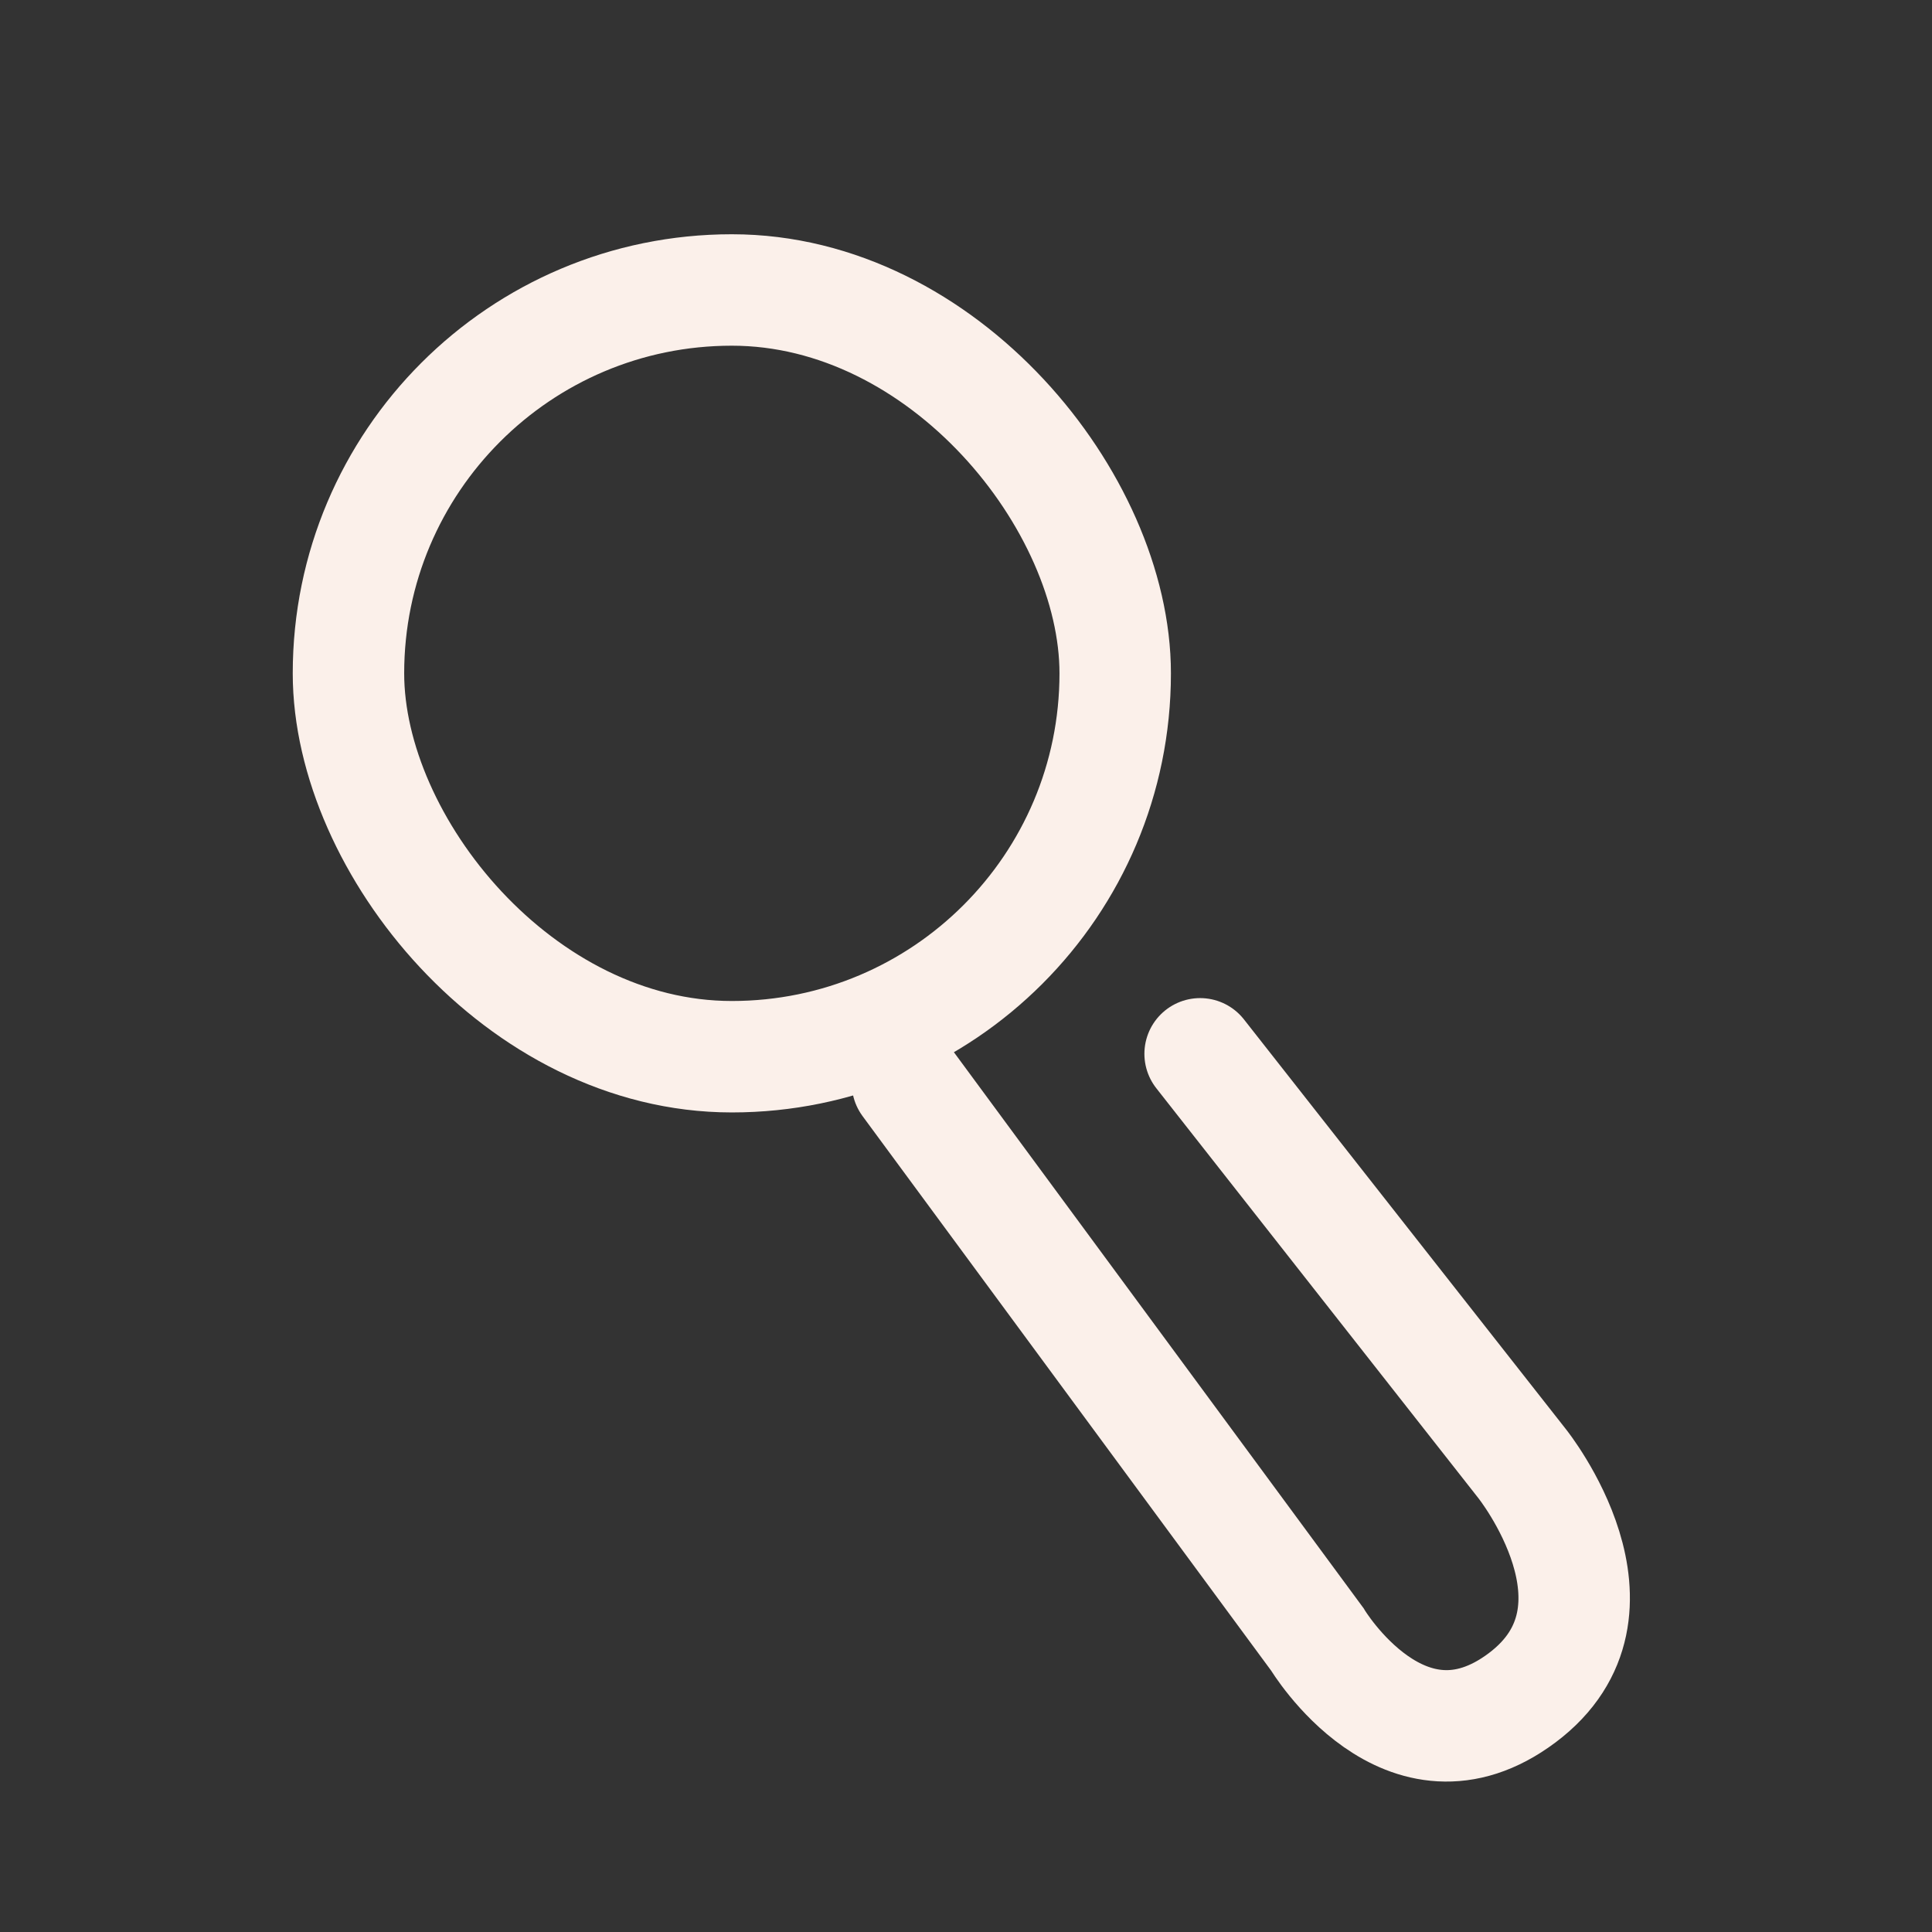 <svg width="22" height="22" viewBox="0 0 22 22" fill="none" xmlns="http://www.w3.org/2000/svg">
<rect x="0" y="0" width="22" height="22" fill="#333333" stroke="none"/>
<path d="M13.666 12L17.333 16.667C17.333 16.667 18.666 18.333 17.333 19.333C16 20.333 15 18.667 15 18.667L10.333 12.333" stroke="#FBF0EA" stroke-width="1.269" stroke-linecap="round"/>
<rect x="3.968" y="3.302" width="8.731" height="8.731" rx="4.365" stroke="#FBF0EA" stroke-width="1.269"/>
</svg>
